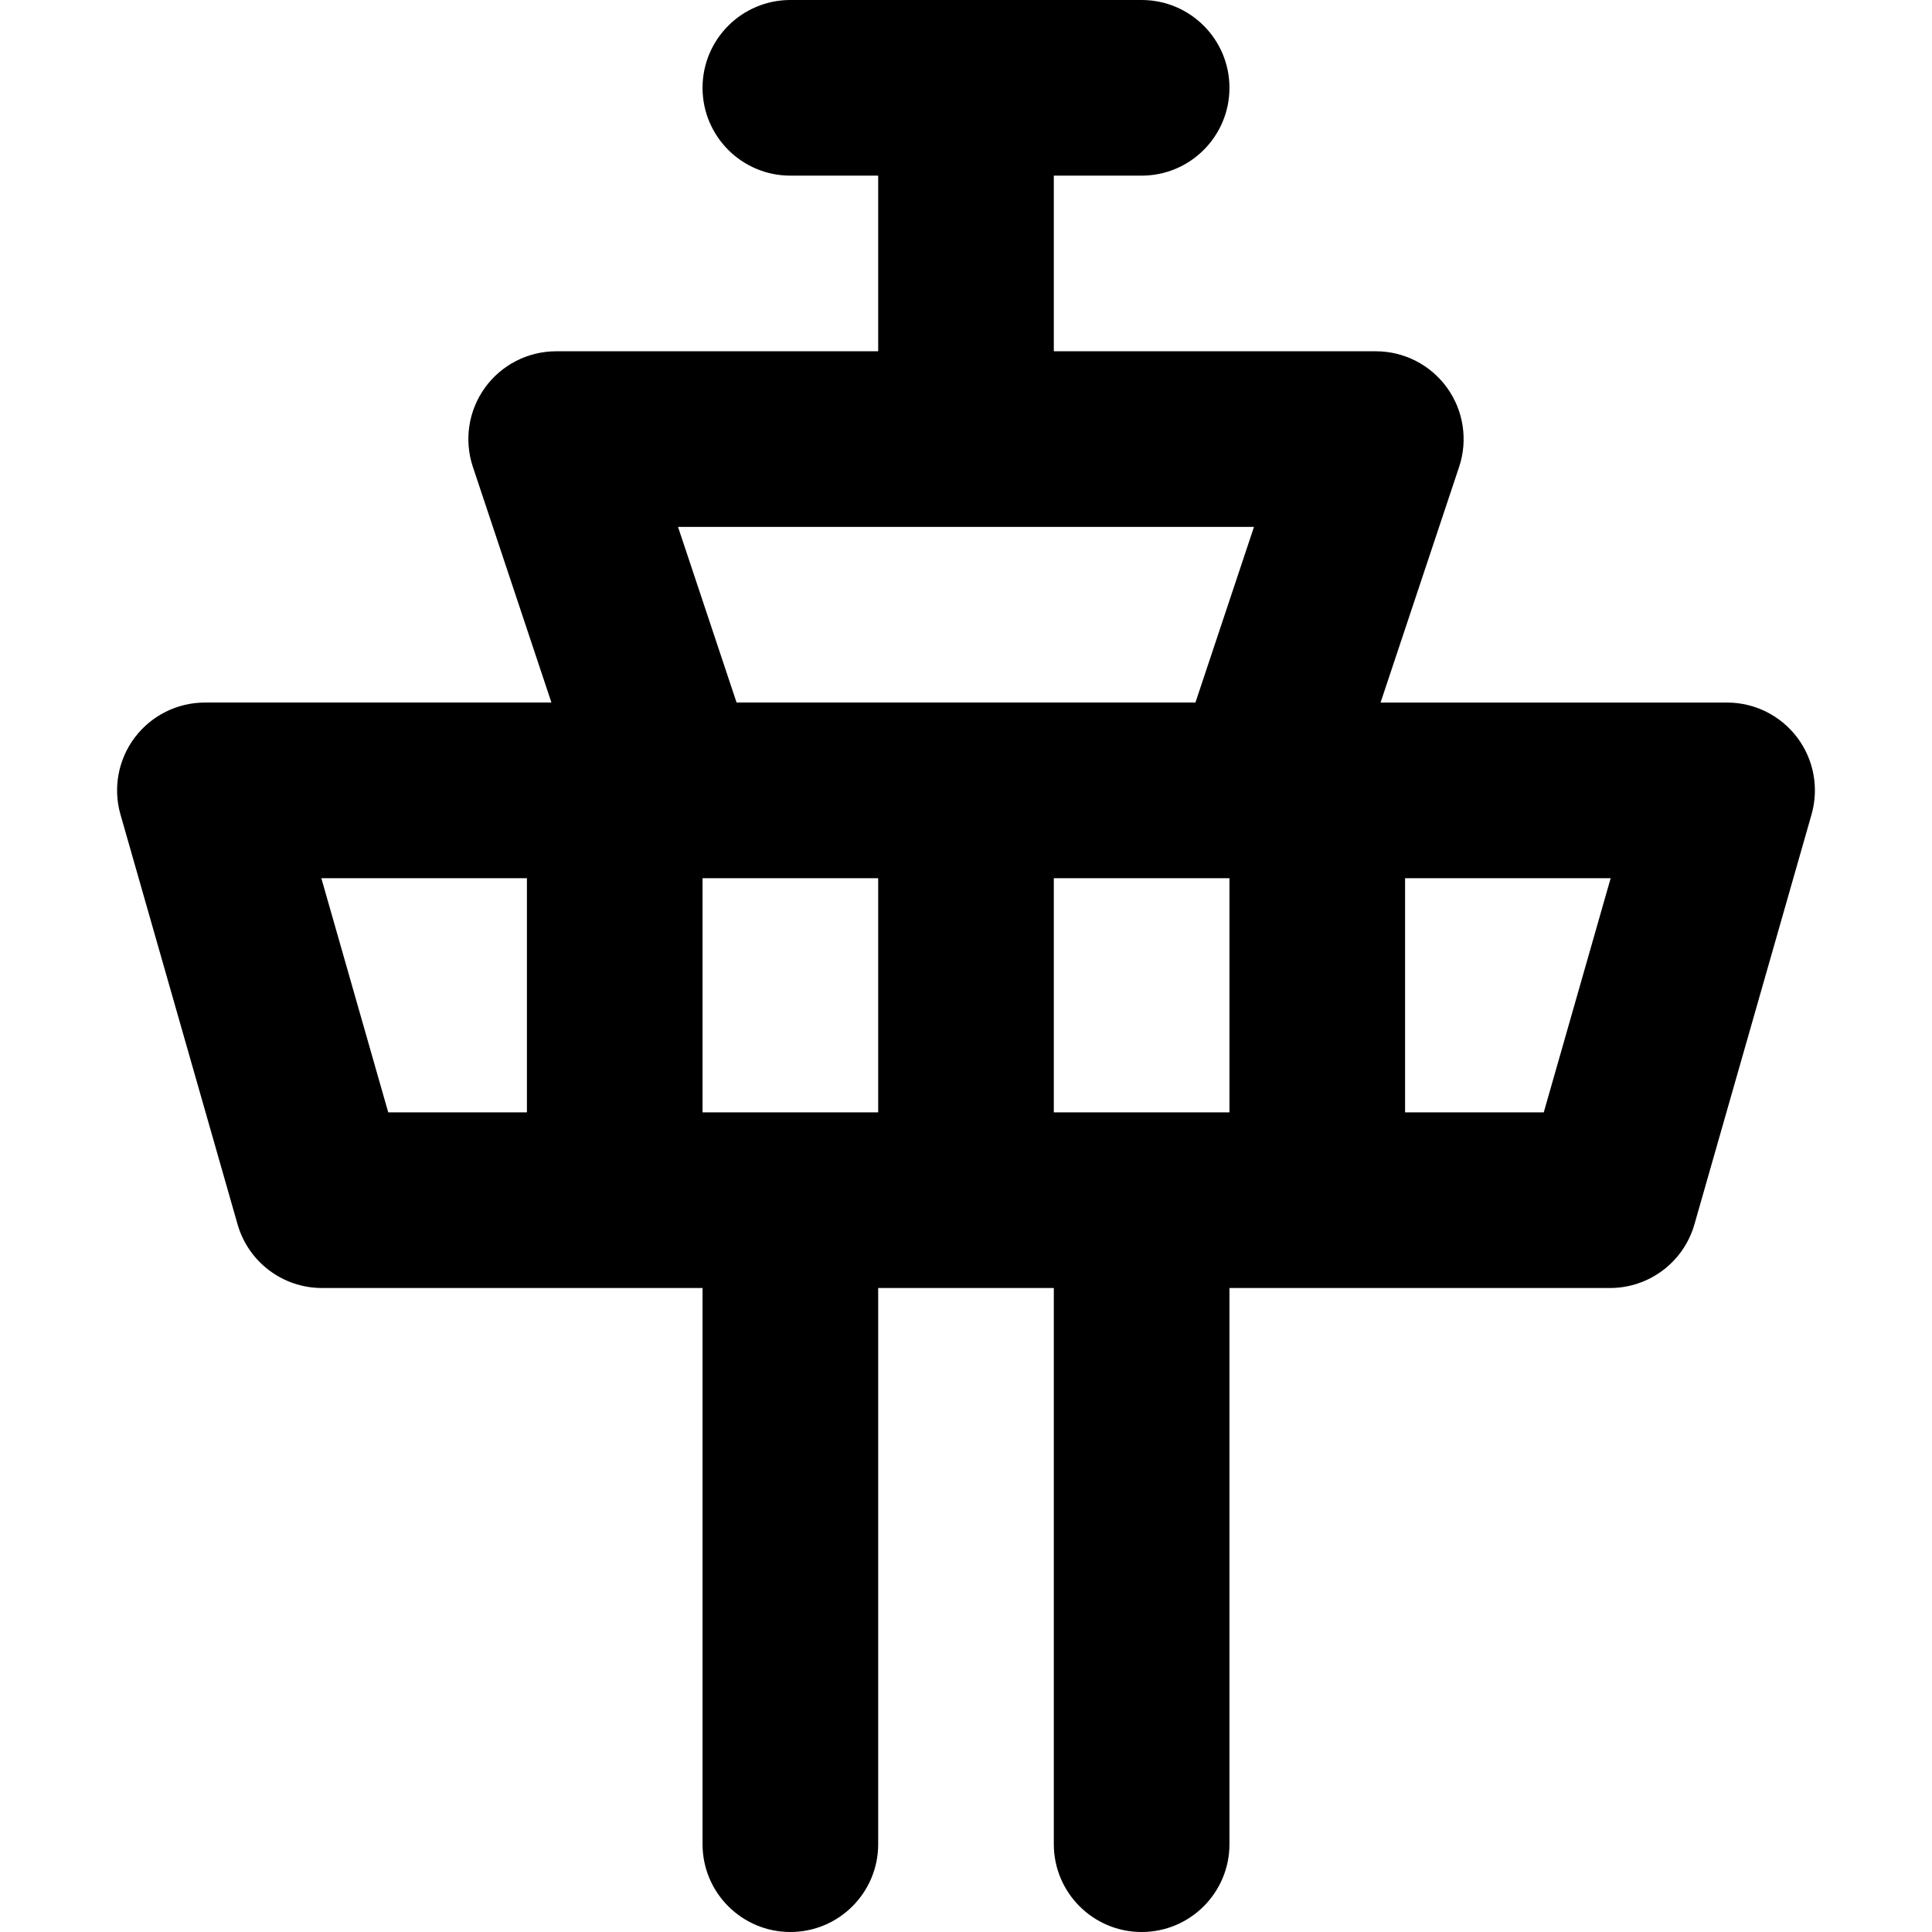 <?xml version="1.0" encoding="iso-8859-1"?>
<!-- Generator: Adobe Illustrator 19.0.0, SVG Export Plug-In . SVG Version: 6.00 Build 0)  -->
<svg version="1.1" id="Layer_1" xmlns="http://www.w3.org/2000/svg" xmlns:xlink="http://www.w3.org/1999/xlink" x="0px" y="0px"
	 viewBox="0 0 330 330" style="enable-background:new 0 0 330 330;" xml:space="preserve">
<path id="XMLID_15_" d="M306.976,125.968c-2.835-3.758-7.269-5.967-11.976-5.967h-59.189l13.419-40.258
	c1.524-4.574,0.758-9.603-2.062-13.514C244.35,62.317,239.821,60,235,60h-55V30h15c8.284,0,15-6.716,15-15s-6.716-15-15-15h-60
	c-8.284,0-15,6.716-15,15s6.716,15,15,15h15v30H95c-4.821,0-9.35,2.317-12.169,6.229c-2.819,3.911-3.586,8.939-2.062,13.514
	l13.419,40.258H35c-4.707,0-9.141,2.209-11.976,5.967c-2.834,3.758-3.74,8.628-2.447,13.154l20,70
	c1.84,6.439,7.726,10.879,14.423,10.879h65V315c0,8.284,6.716,15,15,15s15-6.716,15-15v-94.999h30V315c0,8.284,6.716,15,15,15
	s15-6.716,15-15v-94.999h65c6.697,0,12.583-4.44,14.423-10.879l20-70C310.716,134.596,309.81,129.726,306.976,125.968z M195,190.001
	h-15v-40h30v40H195z M214.189,90l-10,30h-78.377l-10-30H214.189z M54.886,150.001H90v40H66.314L54.886,150.001z M135,190.001h-15
	v-40h30v40H135z M263.685,190.001H240v-40h35.114L263.685,190.001z"/>
<g>
</g>
<g>
</g>
<g>
</g>
<g>
</g>
<g>
</g>
<g>
</g>
<g>
</g>
<g>
</g>
<g>
</g>
<g>
</g>
<g>
</g>
<g>
</g>
<g>
</g>
<g>
</g>
<g>
</g>
</svg>

